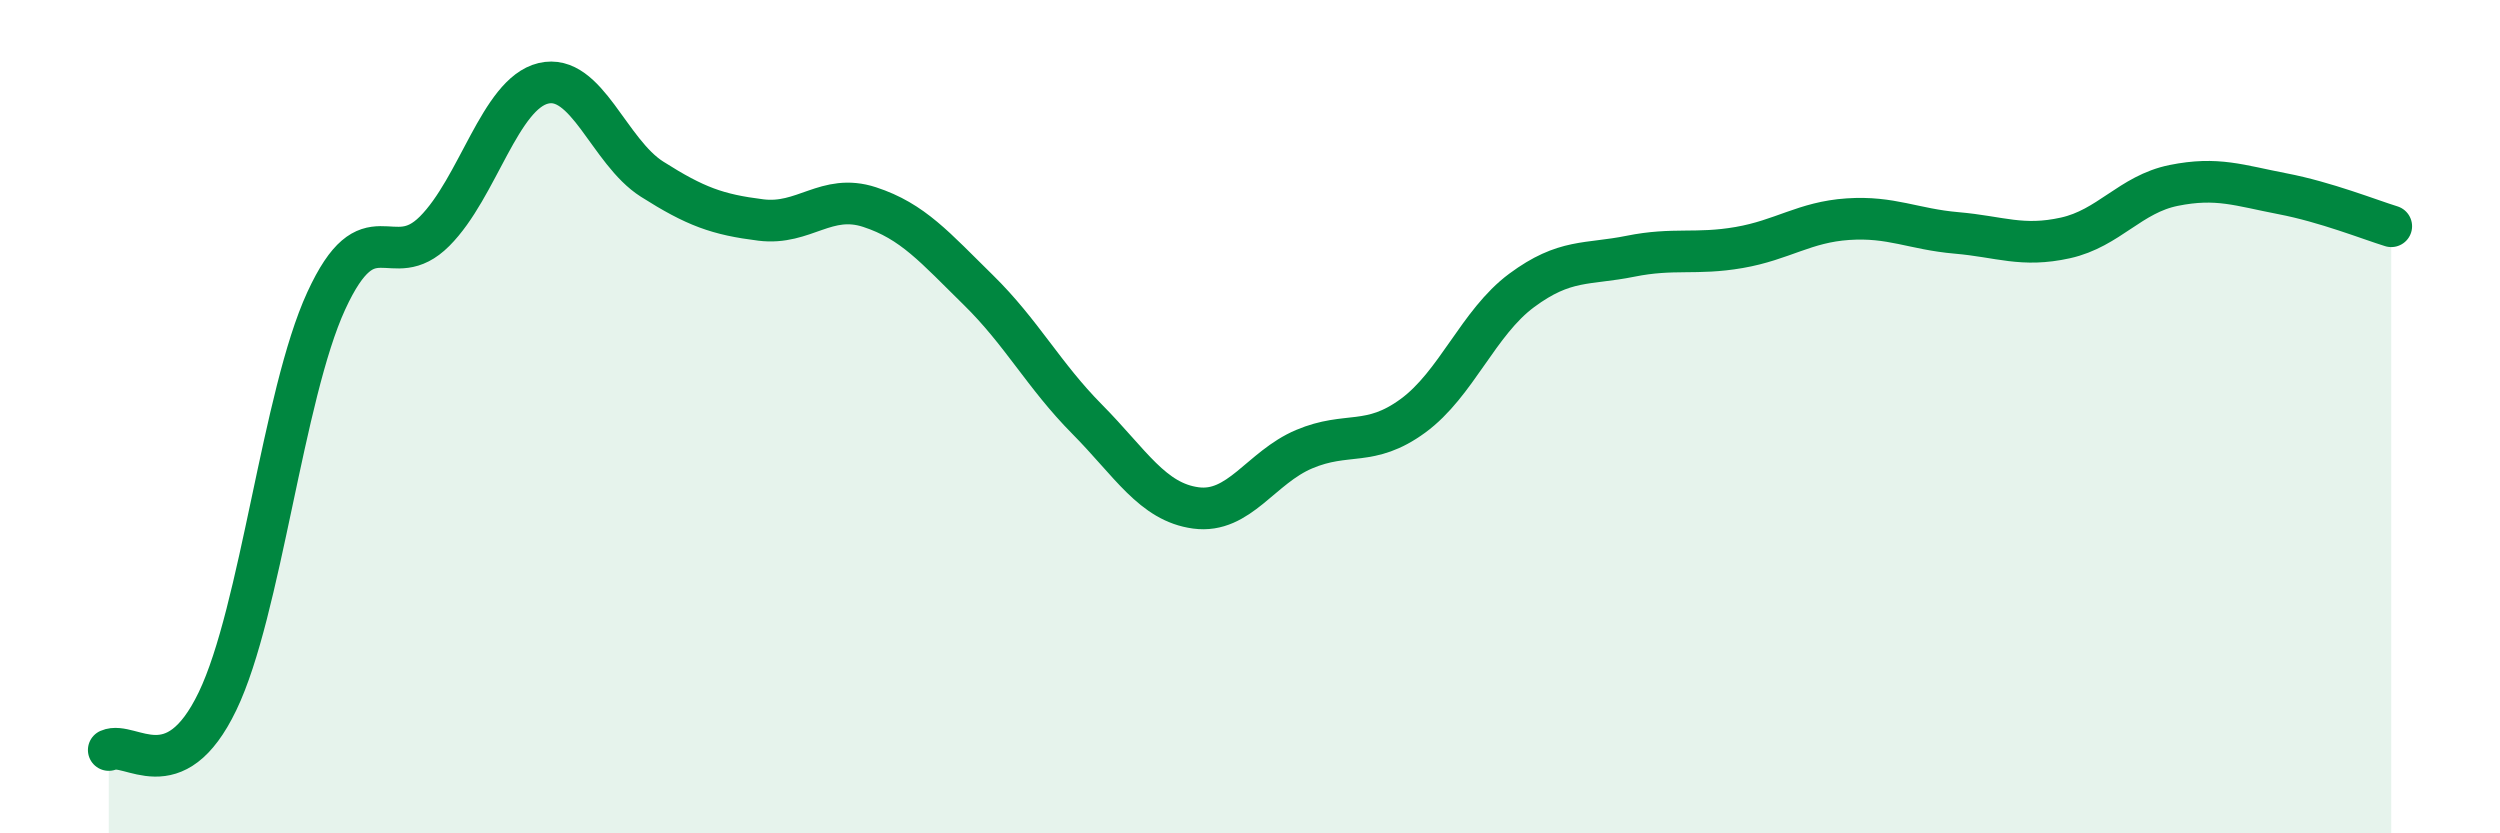 
    <svg width="60" height="20" viewBox="0 0 60 20" xmlns="http://www.w3.org/2000/svg">
      <path
        d="M 2.61,18 C 3.13,17.77 4.18,18.99 5.22,16.83 C 6.26,14.67 6.79,9.48 7.83,7.22 C 8.87,4.96 9.39,6.59 10.43,5.55 C 11.47,4.51 12,2.25 13.04,2 C 14.08,1.75 14.61,3.64 15.65,4.3 C 16.69,4.96 17.22,5.15 18.26,5.28 C 19.3,5.41 19.83,4.63 20.87,4.97 C 21.91,5.31 22.44,5.94 23.48,6.96 C 24.52,7.98 25.05,9.01 26.09,10.06 C 27.13,11.11 27.66,12.05 28.7,12.19 C 29.74,12.33 30.26,11.22 31.3,10.78 C 32.34,10.34 32.87,10.74 33.91,9.98 C 34.95,9.22 35.48,7.74 36.52,6.97 C 37.56,6.2 38.09,6.36 39.13,6.15 C 40.17,5.94 40.7,6.12 41.74,5.94 C 42.78,5.76 43.31,5.33 44.35,5.26 C 45.39,5.19 45.92,5.5 46.96,5.59 C 48,5.68 48.53,5.94 49.57,5.71 C 50.61,5.48 51.13,4.66 52.17,4.45 C 53.21,4.24 53.74,4.45 54.78,4.65 C 55.82,4.85 56.87,5.27 57.39,5.43L57.39 20L2.61 20Z"
        fill="#008740"
        opacity="0.1"
        stroke-linecap="round"
        stroke-linejoin="round"
      />
      <path
        d="M 2.61,18 C 3.13,17.77 4.18,18.99 5.22,16.83 C 6.26,14.67 6.79,9.48 7.83,7.22 C 8.87,4.96 9.39,6.59 10.43,5.55 C 11.47,4.51 12,2.25 13.04,2 C 14.08,1.75 14.61,3.64 15.65,4.3 C 16.69,4.96 17.22,5.15 18.26,5.28 C 19.3,5.41 19.83,4.63 20.87,4.97 C 21.91,5.31 22.44,5.94 23.48,6.96 C 24.52,7.98 25.05,9.01 26.09,10.06 C 27.13,11.11 27.66,12.05 28.7,12.19 C 29.74,12.33 30.26,11.22 31.3,10.78 C 32.34,10.34 32.87,10.74 33.91,9.98 C 34.95,9.22 35.48,7.74 36.52,6.97 C 37.56,6.2 38.09,6.36 39.13,6.15 C 40.17,5.94 40.7,6.12 41.74,5.94 C 42.78,5.76 43.31,5.33 44.35,5.26 C 45.39,5.19 45.92,5.5 46.96,5.59 C 48,5.68 48.53,5.94 49.57,5.71 C 50.61,5.48 51.13,4.66 52.17,4.45 C 53.21,4.24 53.74,4.45 54.78,4.65 C 55.82,4.85 56.87,5.27 57.39,5.43"
        stroke="#008740"
        stroke-width="1"
        fill="none"
        stroke-linecap="round"
        stroke-linejoin="round"
      />
    </svg>
  
